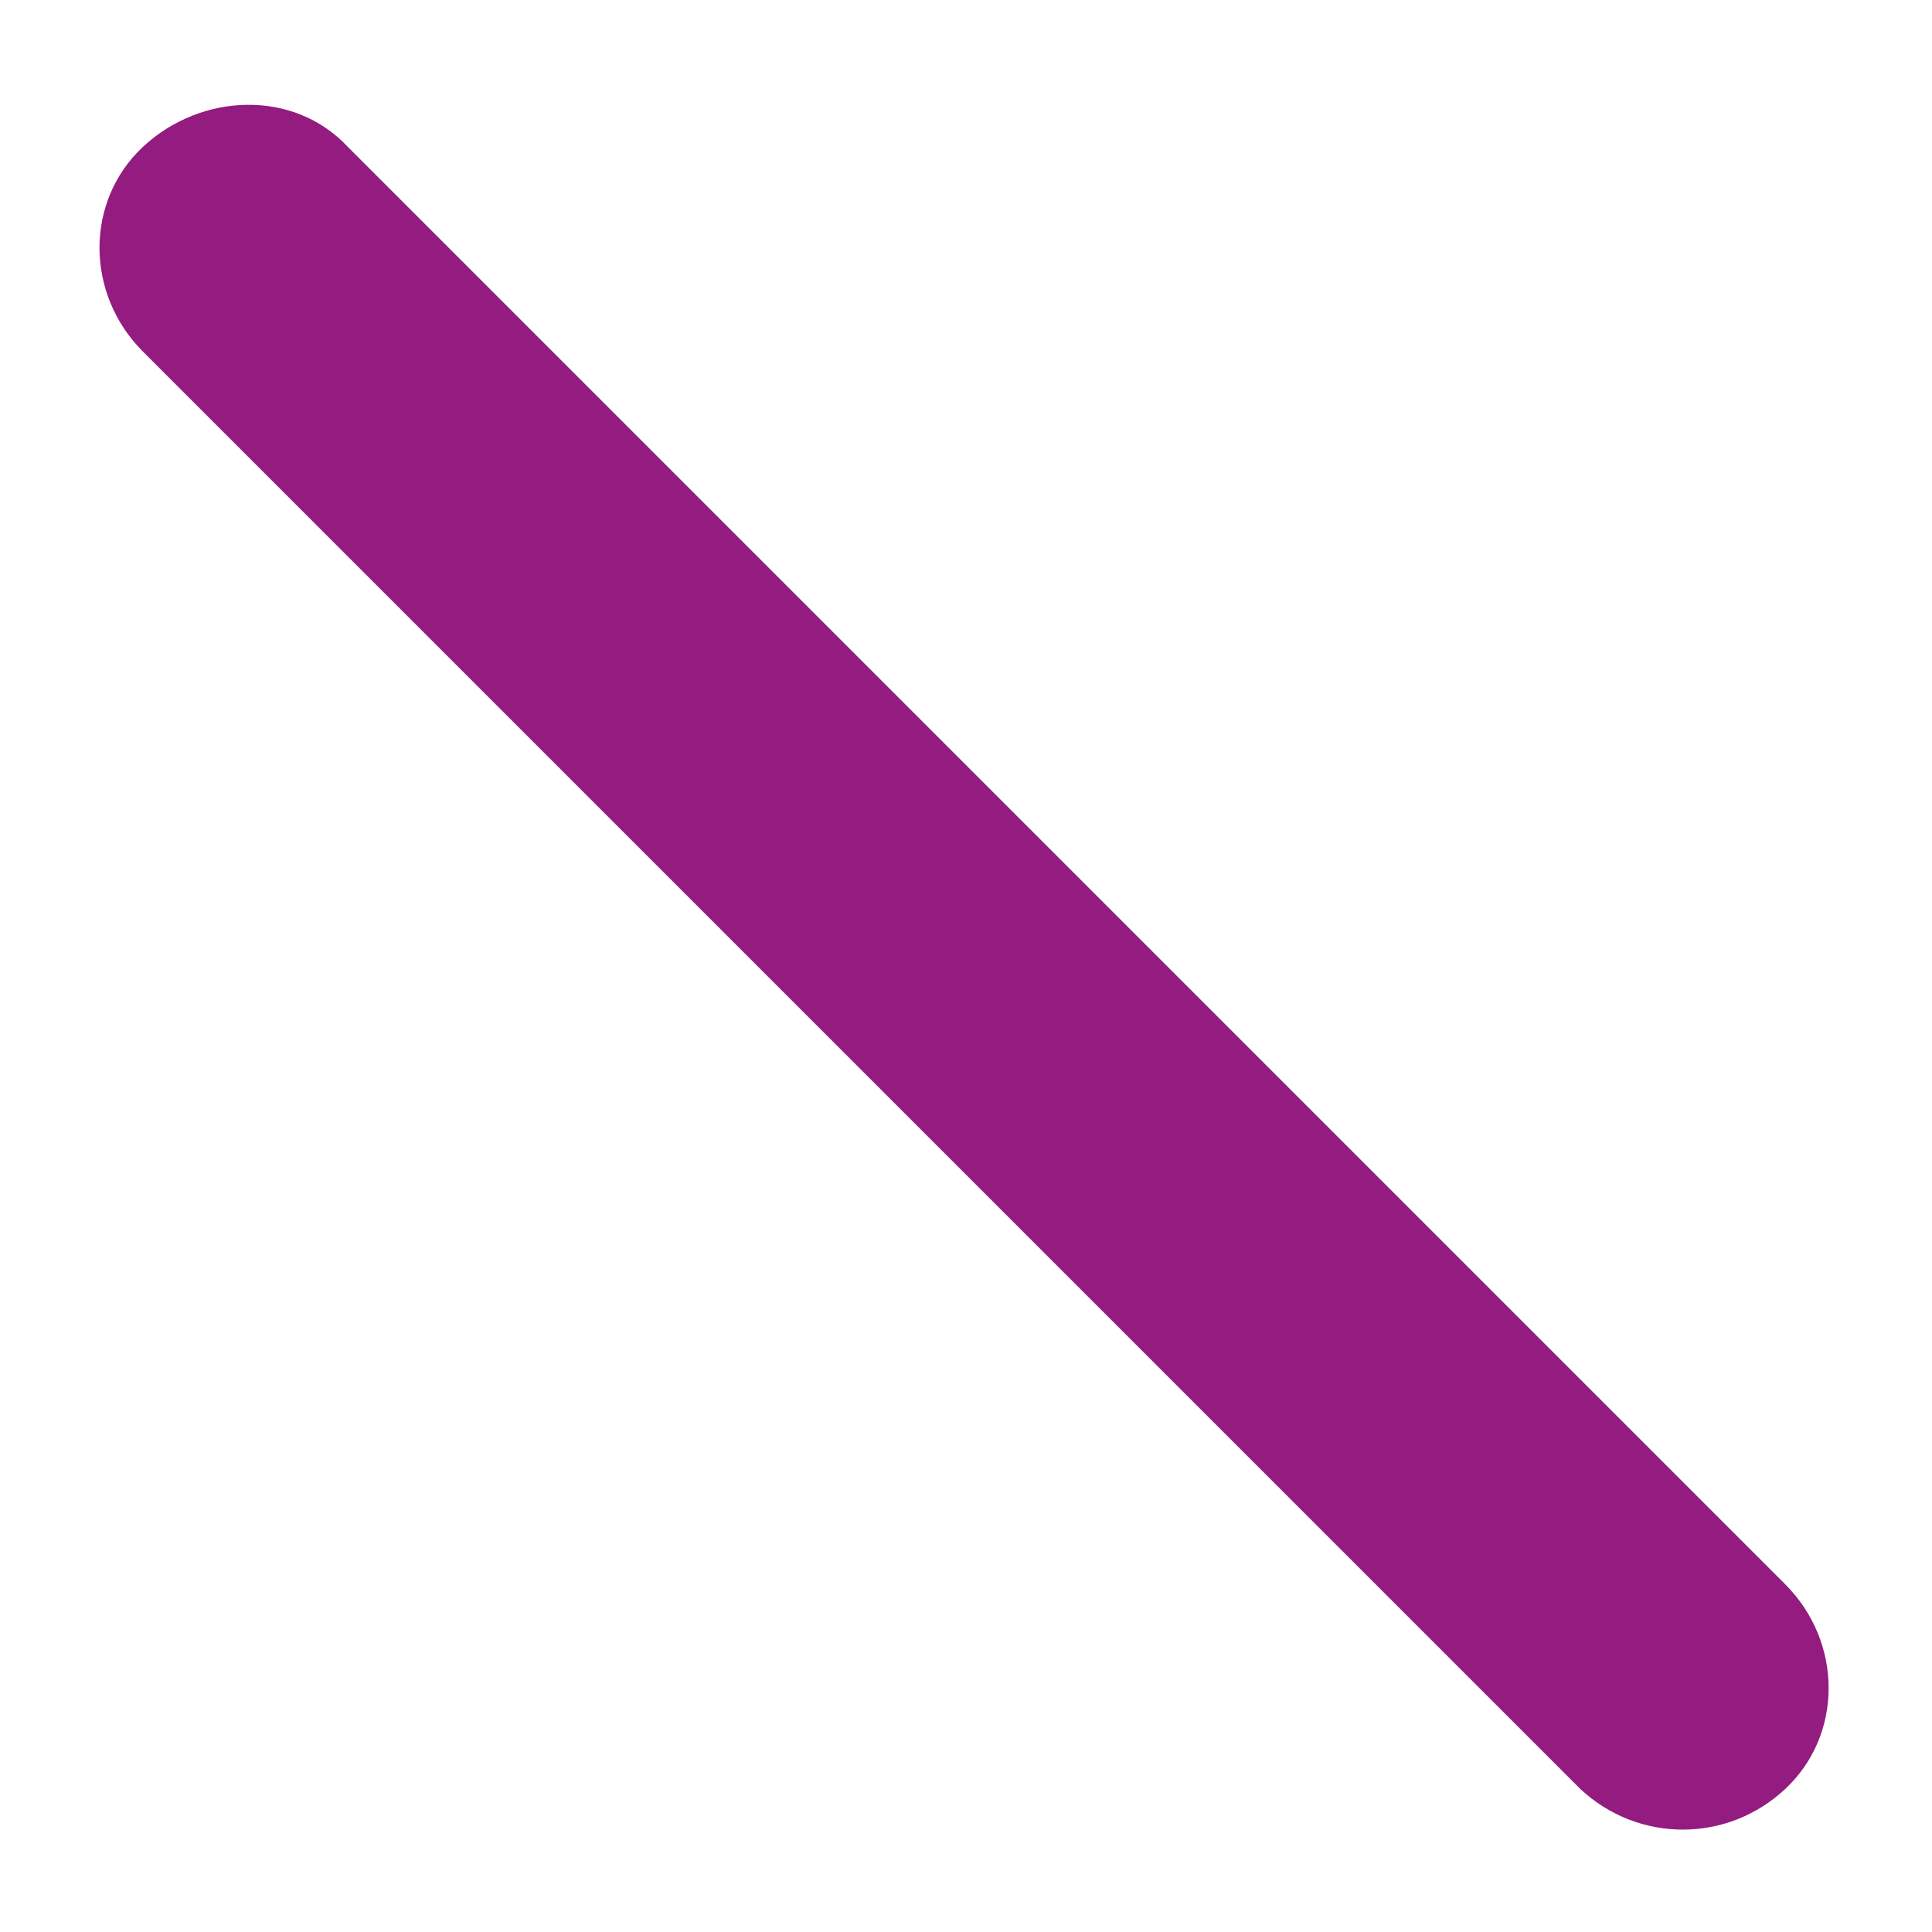 <?xml version="1.0" encoding="UTF-8"?> <!-- Generator: Adobe Illustrator 18.0.0, SVG Export Plug-In . SVG Version: 6.00 Build 0) --> <svg xmlns="http://www.w3.org/2000/svg" xmlns:xlink="http://www.w3.org/1999/xlink" id="Layer_1" x="0px" y="0px" viewBox="0 0 50 50" xml:space="preserve"> <path fill="#941B80" d="M40.9,46.3L3.7,9.1c-1.5-1.5-1.5-3.9,0-5.3s3.9-1.5,5.3,0l37.2,37.2c1.5,1.5,1.5,3.9,0,5.3 S42.4,47.7,40.9,46.3z"></path> </svg> 